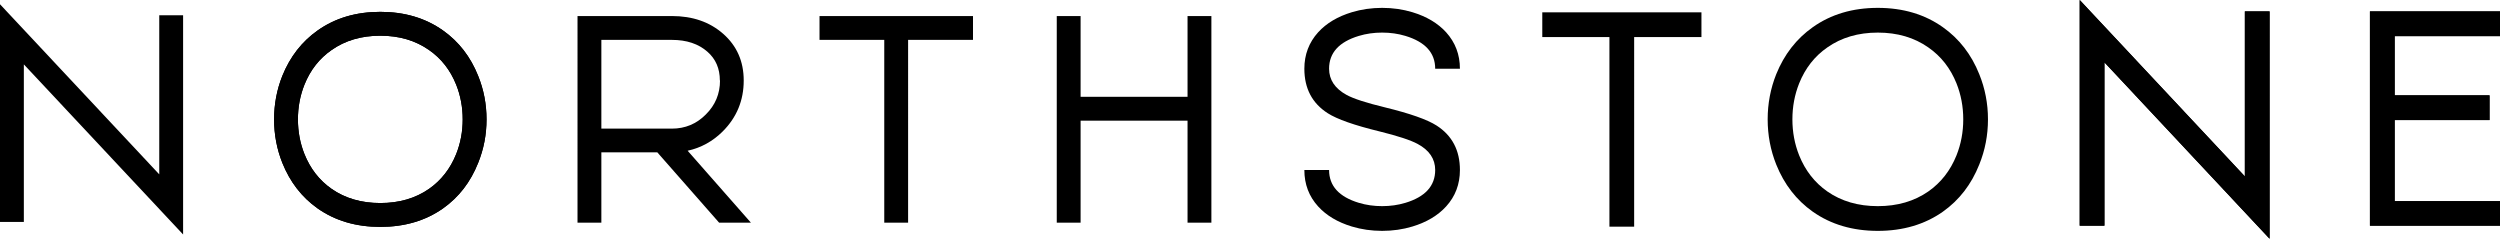 <svg class="h-3 md:h-5 text-black" id="Northstone_Logo" data-name="Northstone Logo" xmlns="http://www.w3.org/2000/svg" viewBox="0 0 712.2 68.01"><path fill="currentColor" d="M108.343,3.376c-6.917,0-12.873,1.77-17.868,5.31-4.502,3.185-7.85,7.493-10.045,12.928-1.565,3.925-2.347,8.055-2.347,12.392s.782,8.467,2.347,12.392c2.195,5.462,5.543,9.785,10.045,12.969,4.995,3.513,10.951,5.269,17.868,5.269s12.872-1.756,17.867-5.269c4.501-3.184,7.836-7.507,10.005-12.969,1.591-3.925,2.388-8.056,2.388-12.392s-.797-8.467-2.388-12.392c-2.169-5.435-5.504-9.743-10.005-12.928-4.995-3.54-10.951-5.31-17.867-5.31m21.614,20.749c1.235,3.102,1.853,6.395,1.853,9.881s-.618,6.779-1.853,9.881c-1.675,4.171-4.255,7.479-7.741,9.922-3.869,2.69-8.494,4.034-13.873,4.034s-10.005-1.344-13.874-4.034c-3.487-2.443-6.067-5.751-7.741-9.922-1.235-3.102-1.852-6.395-1.852-9.881s.617-6.779,1.852-9.881c1.674-4.172,4.254-7.465,7.741-9.881,3.869-2.716,8.494-4.075,13.874-4.075s10.004,1.359,13.873,4.075c3.486,2.416,6.066,5.709,7.741,9.881"></path><path fill="currentColor" d="M171.315,63.443v-20.05h15.933l17.62,20.05h9.057l-18.031-20.503c3.841-.85,7.177-2.689,10.004-5.517,3.979-3.979,5.97-8.81,5.97-14.491,0-5.435-1.949-9.866-5.847-13.298-3.843-3.376-8.715-5.064-14.615-5.064h-26.884V63.443h6.793Zm20.091-52.08c4.199,0,7.575,1.126,10.128,3.377,2.36,2.057,3.54,4.789,3.54,8.192h.042c0,3.787-1.345,7.013-4.036,9.674-2.661,2.69-5.886,4.036-9.674,4.036h-20.091V11.363h20.091Zm85.782,0V4.57h-43.723v6.793h18.444V63.443h6.793V11.363h18.486Zm23.861-6.793V63.443h6.793v-29.067h30.465v29.067h6.793V4.57h-6.793V27.584h-30.465V4.57h-6.793Z"></path><path fill="currentColor" d="M108.343,3.376c-6.917,0-12.873,1.77-17.868,5.31-4.502,3.185-7.85,7.493-10.045,12.928-1.565,3.925-2.347,8.055-2.347,12.392s.782,8.467,2.347,12.392c2.195,5.462,5.543,9.785,10.045,12.969,4.995,3.513,10.951,5.269,17.868,5.269s12.872-1.756,17.867-5.269c4.501-3.184,7.836-7.507,10.005-12.969,1.591-3.925,2.388-8.056,2.388-12.392s-.797-8.467-2.388-12.392c-2.169-5.435-5.504-9.743-10.005-12.928-4.995-3.54-10.951-5.31-17.867-5.31m21.614,20.749c1.235,3.102,1.853,6.395,1.853,9.881s-.618,6.779-1.853,9.881c-1.675,4.171-4.255,7.479-7.741,9.922-3.869,2.69-8.494,4.034-13.873,4.034s-10.005-1.344-13.874-4.034c-3.487-2.443-6.067-5.751-7.741-9.922-1.235-3.102-1.852-6.395-1.852-9.881s.617-6.779,1.852-9.881c1.674-4.172,4.254-7.465,7.741-9.881,3.869-2.716,8.494-4.075,13.874-4.075s10.004,1.359,13.873,4.075c3.486,2.416,6.066,5.709,7.741,9.881"></path><polygon fill="currentColor" points="0 63.216 6.793 63.216 6.793 18.341 52.162 66.798 52.162 4.343 45.369 4.343 45.369 49.671 0 1.214 0 63.216"></polygon><path fill="currentColor" d="M675.146,3.244v61.053h37.059v-7.001h-30.014v-23.098h27.026v-7.045h-27.026V10.289h30.014V3.244h-37.059Zm-82.682-3.244V64.297h7.045V17.761l47.049,50.251V3.244h-7.045V50.251L592.464,0Z"></path><path fill="currentColor" d="M675.146,3.244v61.053h37.059v-7.001h-30.014v-23.098h27.026v-7.045h-27.026V10.289h30.014V3.244h-37.059Zm-82.682-3.244V64.297h7.045V17.761l47.049,50.251V3.244h-7.045V50.251L592.464,0Z"></path><path fill="currentColor" d="M534.953,2.241c-7.172,0-13.349,1.836-18.53,5.507-4.667,3.303-8.14,7.771-10.416,13.406-1.623,4.072-2.434,8.354-2.434,12.852s.811,8.781,2.434,12.851c2.276,5.664,5.749,10.147,10.416,13.449,5.181,3.643,11.358,5.465,18.53,5.465s13.349-1.822,18.53-5.465c4.667-3.302,8.126-7.785,10.375-13.449,1.649-4.07,2.475-8.354,2.475-12.851s-.826-8.78-2.475-12.852c-2.249-5.635-5.708-10.103-10.375-13.406-5.181-3.671-11.357-5.507-18.53-5.507m22.415,21.518c1.281,3.217,1.922,6.632,1.922,10.247s-.641,7.03-1.922,10.246c-1.736,4.327-4.413,7.757-8.027,10.289-4.013,2.79-8.81,4.185-14.388,4.185s-10.375-1.395-14.387-4.185c-3.616-2.532-6.291-5.962-8.028-10.289-1.28-3.216-1.921-6.632-1.921-10.246s.641-7.03,1.921-10.247c1.737-4.326,4.412-7.742,8.028-10.247,4.012-2.818,8.808-4.226,14.387-4.226s10.375,1.408,14.388,4.226c3.614,2.505,6.291,5.921,8.027,10.247"></path><path fill="currentColor" d="M371.585,48.437c0,4.041,1.309,7.5,3.927,10.374,2.363,2.591,5.564,4.498,9.607,5.721,2.733,.826,5.607,1.238,8.625,1.238s5.891-.412,8.623-1.238c4.042-1.223,7.244-3.13,9.607-5.721,2.618-2.874,3.928-6.333,3.928-10.374,0-5.607-2.22-9.834-6.66-12.68-2.677-1.708-7.573-3.431-14.687-5.167-5.295-1.281-8.939-2.461-10.93-3.544-3.331-1.821-4.995-4.312-4.995-7.471,0-4.525,2.831-7.642,8.495-9.35,2.078-.626,4.284-.94,6.619-.94s4.538,.314,6.617,.94c5.664,1.708,8.496,4.825,8.496,9.35h7.045c0-4.014-1.31-7.472-3.928-10.374-2.363-2.59-5.565-4.498-9.607-5.722-2.732-.825-5.607-1.237-8.623-1.237s-5.892,.412-8.625,1.237c-4.043,1.224-7.244,3.132-9.607,5.722-2.618,2.902-3.927,6.36-3.927,10.374,0,5.608,2.219,9.835,6.66,12.68,2.675,1.708,7.571,3.431,14.687,5.166,5.294,1.31,8.937,2.505,10.929,3.587,3.331,1.793,4.996,4.269,4.996,7.429,0,4.525-2.832,7.642-8.496,9.35-2.079,.626-4.285,.939-6.617,.939s-4.541-.313-6.619-.939c-5.664-1.708-8.495-4.825-8.495-9.35h-7.045ZM484.708,10.567V3.522h-45.341v7.045h19.127v54.008h7.044V10.567h19.17Z"></path></svg>